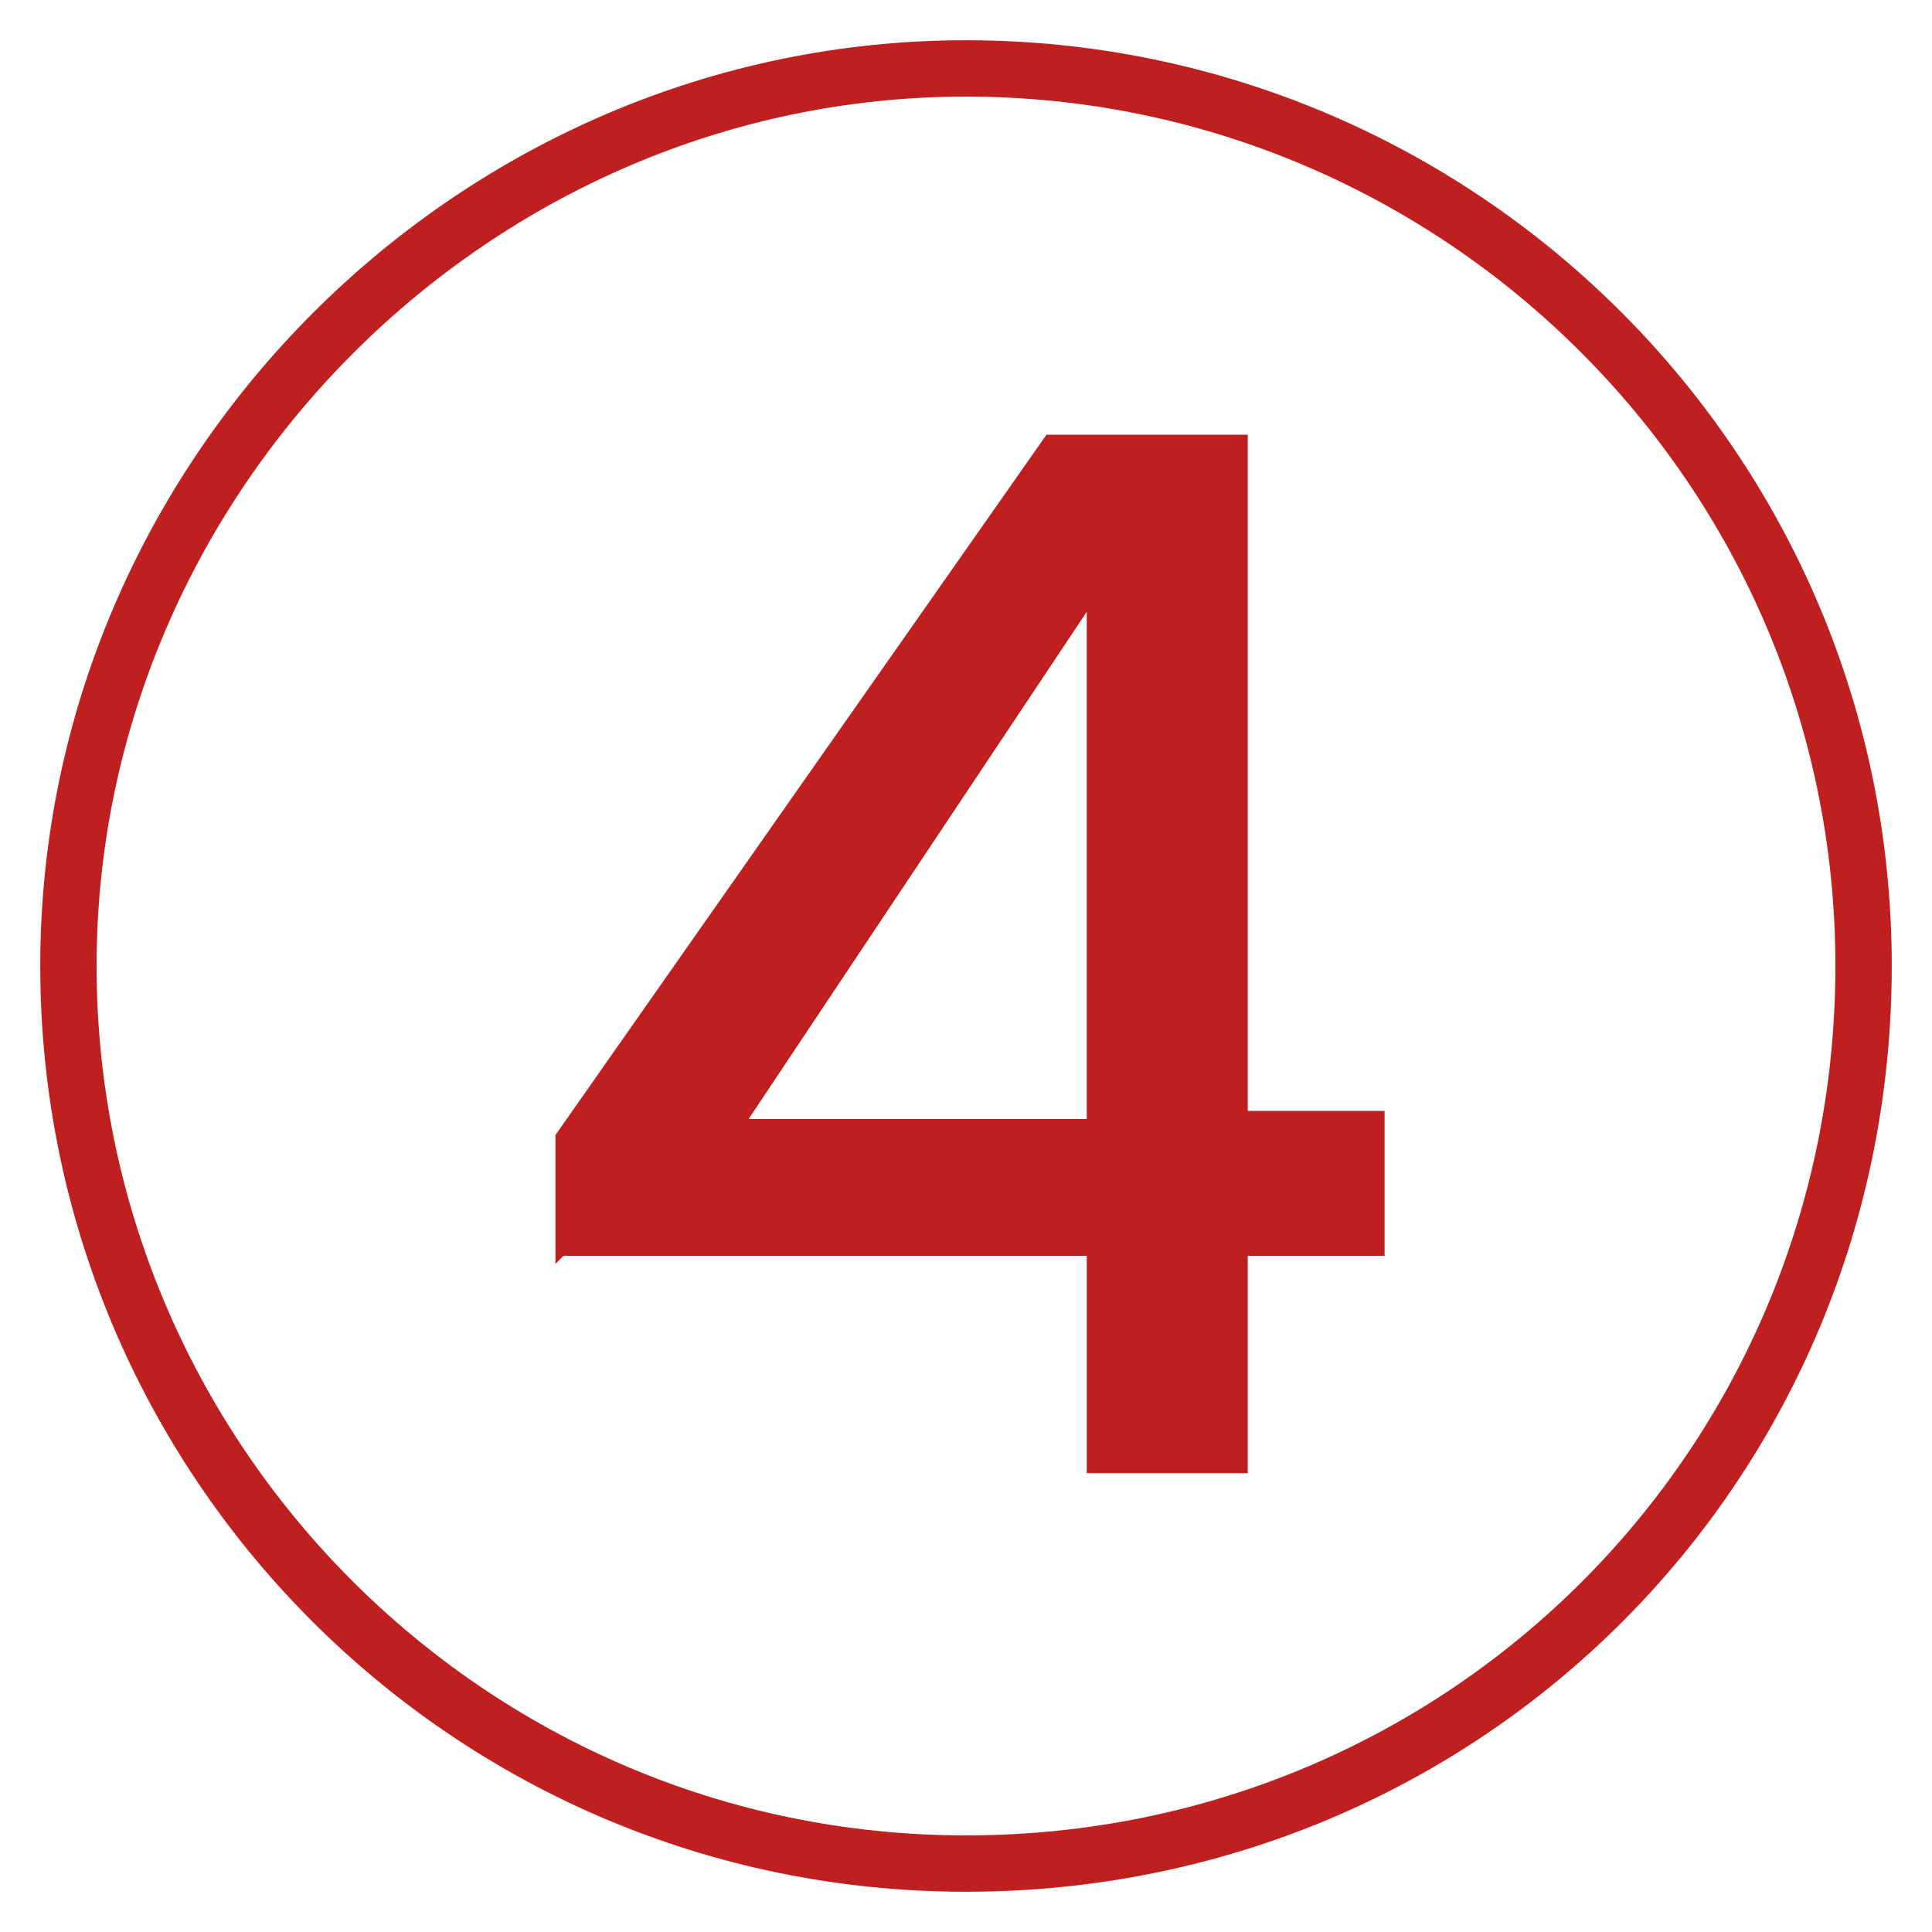 <?xml version="1.0" encoding="UTF-8"?> <svg xmlns="http://www.w3.org/2000/svg" id="Layer_2" version="1.1" viewBox="0 0 24 24"><defs><style> .st0 { fill: #bf1f1f; } </style></defs><path class="st0" d="M12,1.2c5.9,0,10.8,4.8,10.8,10.8s-4.8,10.8-10.8,10.8S1.2,17.9,1.2,12,6.1,1.2,12,1.2M12,.5C5.7.5.5,5.7.5,12s5.1,11.5,11.5,11.5,11.5-5.1,11.5-11.5S18.3.5,12,.5h0Z"></path><path class="st0" d="M6.9,15.7v-1.6l6.1-8.7h2.5v8.4h1.7v1.8h-1.7v2.7h-2v-2.7h-6.5,0ZM13.5,7.6l-4.2,6.3h4.2v-6.3Z"></path></svg> 